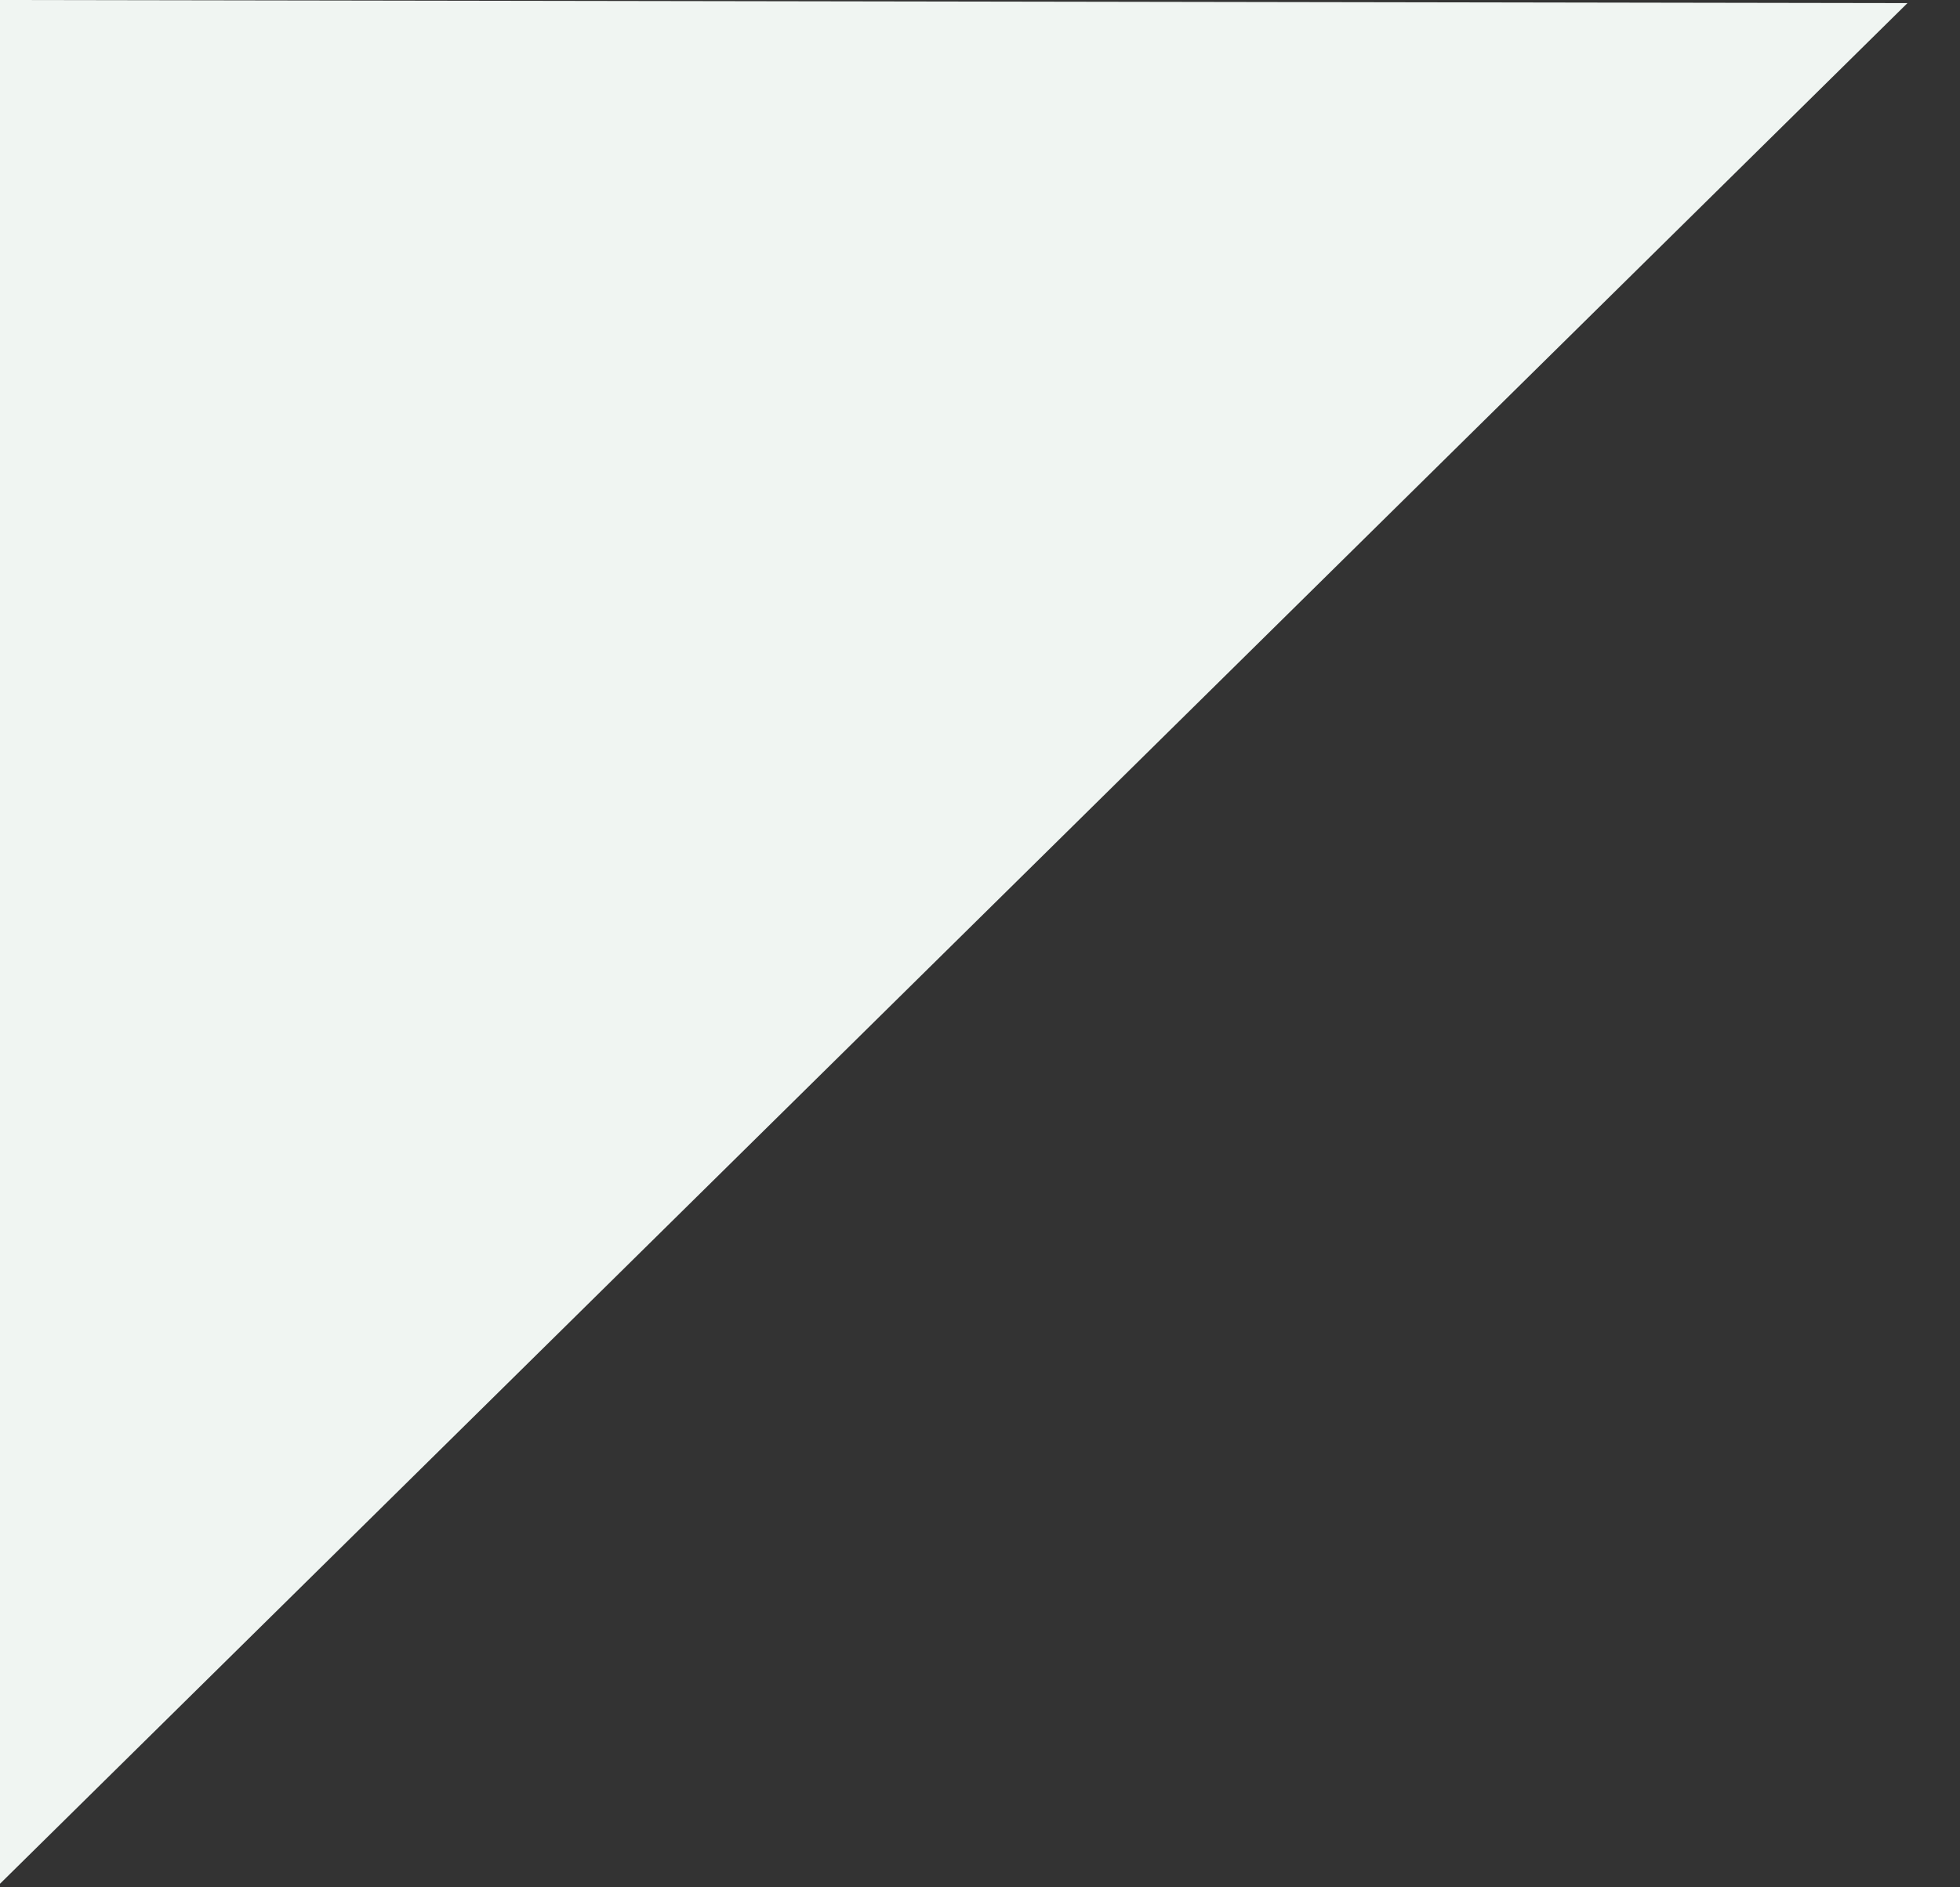 <?xml version="1.0" encoding="UTF-8"?> <!-- Generator: Adobe Illustrator 16.2.0, SVG Export Plug-In . SVG Version: 6.00 Build 0) --> <svg xmlns="http://www.w3.org/2000/svg" xmlns:xlink="http://www.w3.org/1999/xlink" id="Слой_1" x="0px" y="0px" width="27px" height="26px" viewBox="0 0 27 26" xml:space="preserve"><rect x="0" y="0" width="27" height="26" fill="#333333" stroke="none"/> <title>Slice 5</title> <desc>Created with Sketch.</desc> <g id="Page-1"> <polygon id="Path-7-Copy" fill="#F0F5F2" points="0,0 0,25.951 26.276,0.043 "></polygon> </g> </svg> 